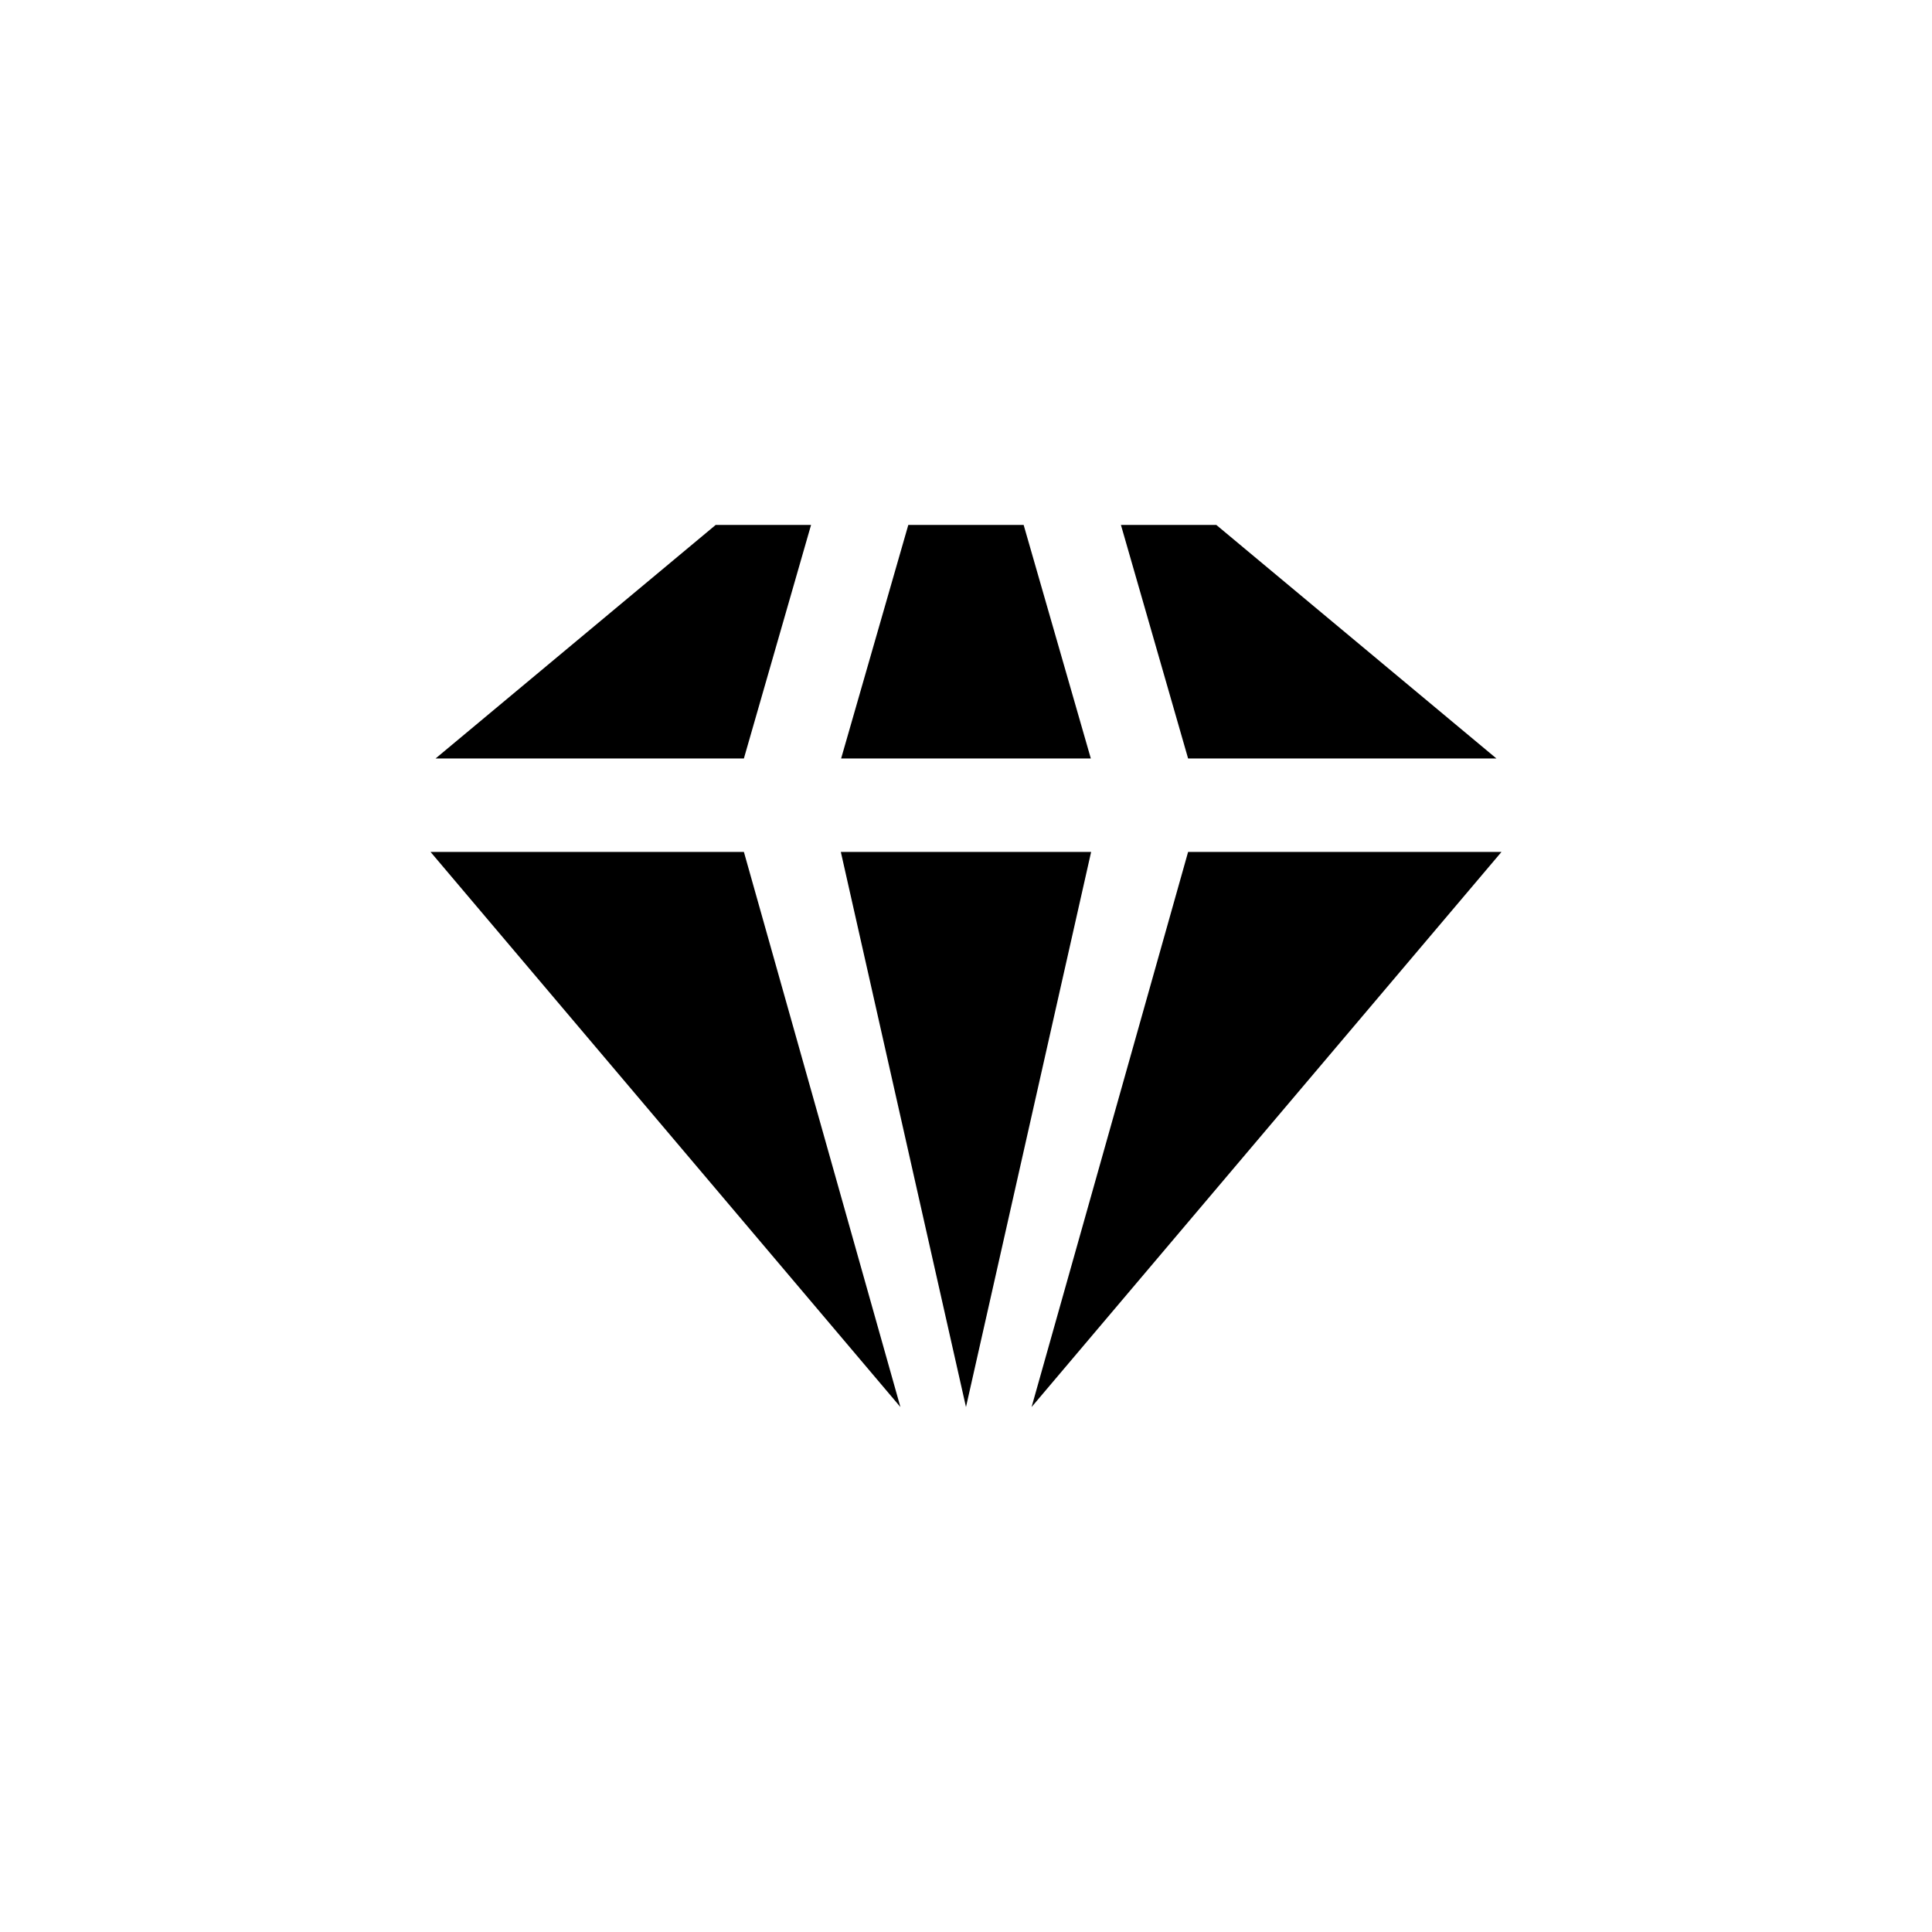 <?xml version="1.0" encoding="UTF-8"?>
<!-- Uploaded to: ICON Repo, www.iconrepo.com, Generator: ICON Repo Mixer Tools -->
<svg fill="#000000" width="800px" height="800px" version="1.1" viewBox="144 144 512 512" xmlns="http://www.w3.org/2000/svg">
 <g>
  <path d="m382.62 516.88-41.48-147.11h-83.043z"/>
  <path d="m433.16 369.77h-66.332l33.168 147.11z"/>
  <path d="m384.71 283.11-17.801 61.887h66.168l-17.801-61.887z"/>
  <path d="m358.94 283.11h-25.273l-74.227 61.887h81.699z"/>
  <path d="m466.33 283.11h-25.273l17.801 61.887h81.703z"/>
  <path d="m458.86 369.77-41.48 147.11 124.53-147.11z"/>
 </g>
</svg>
